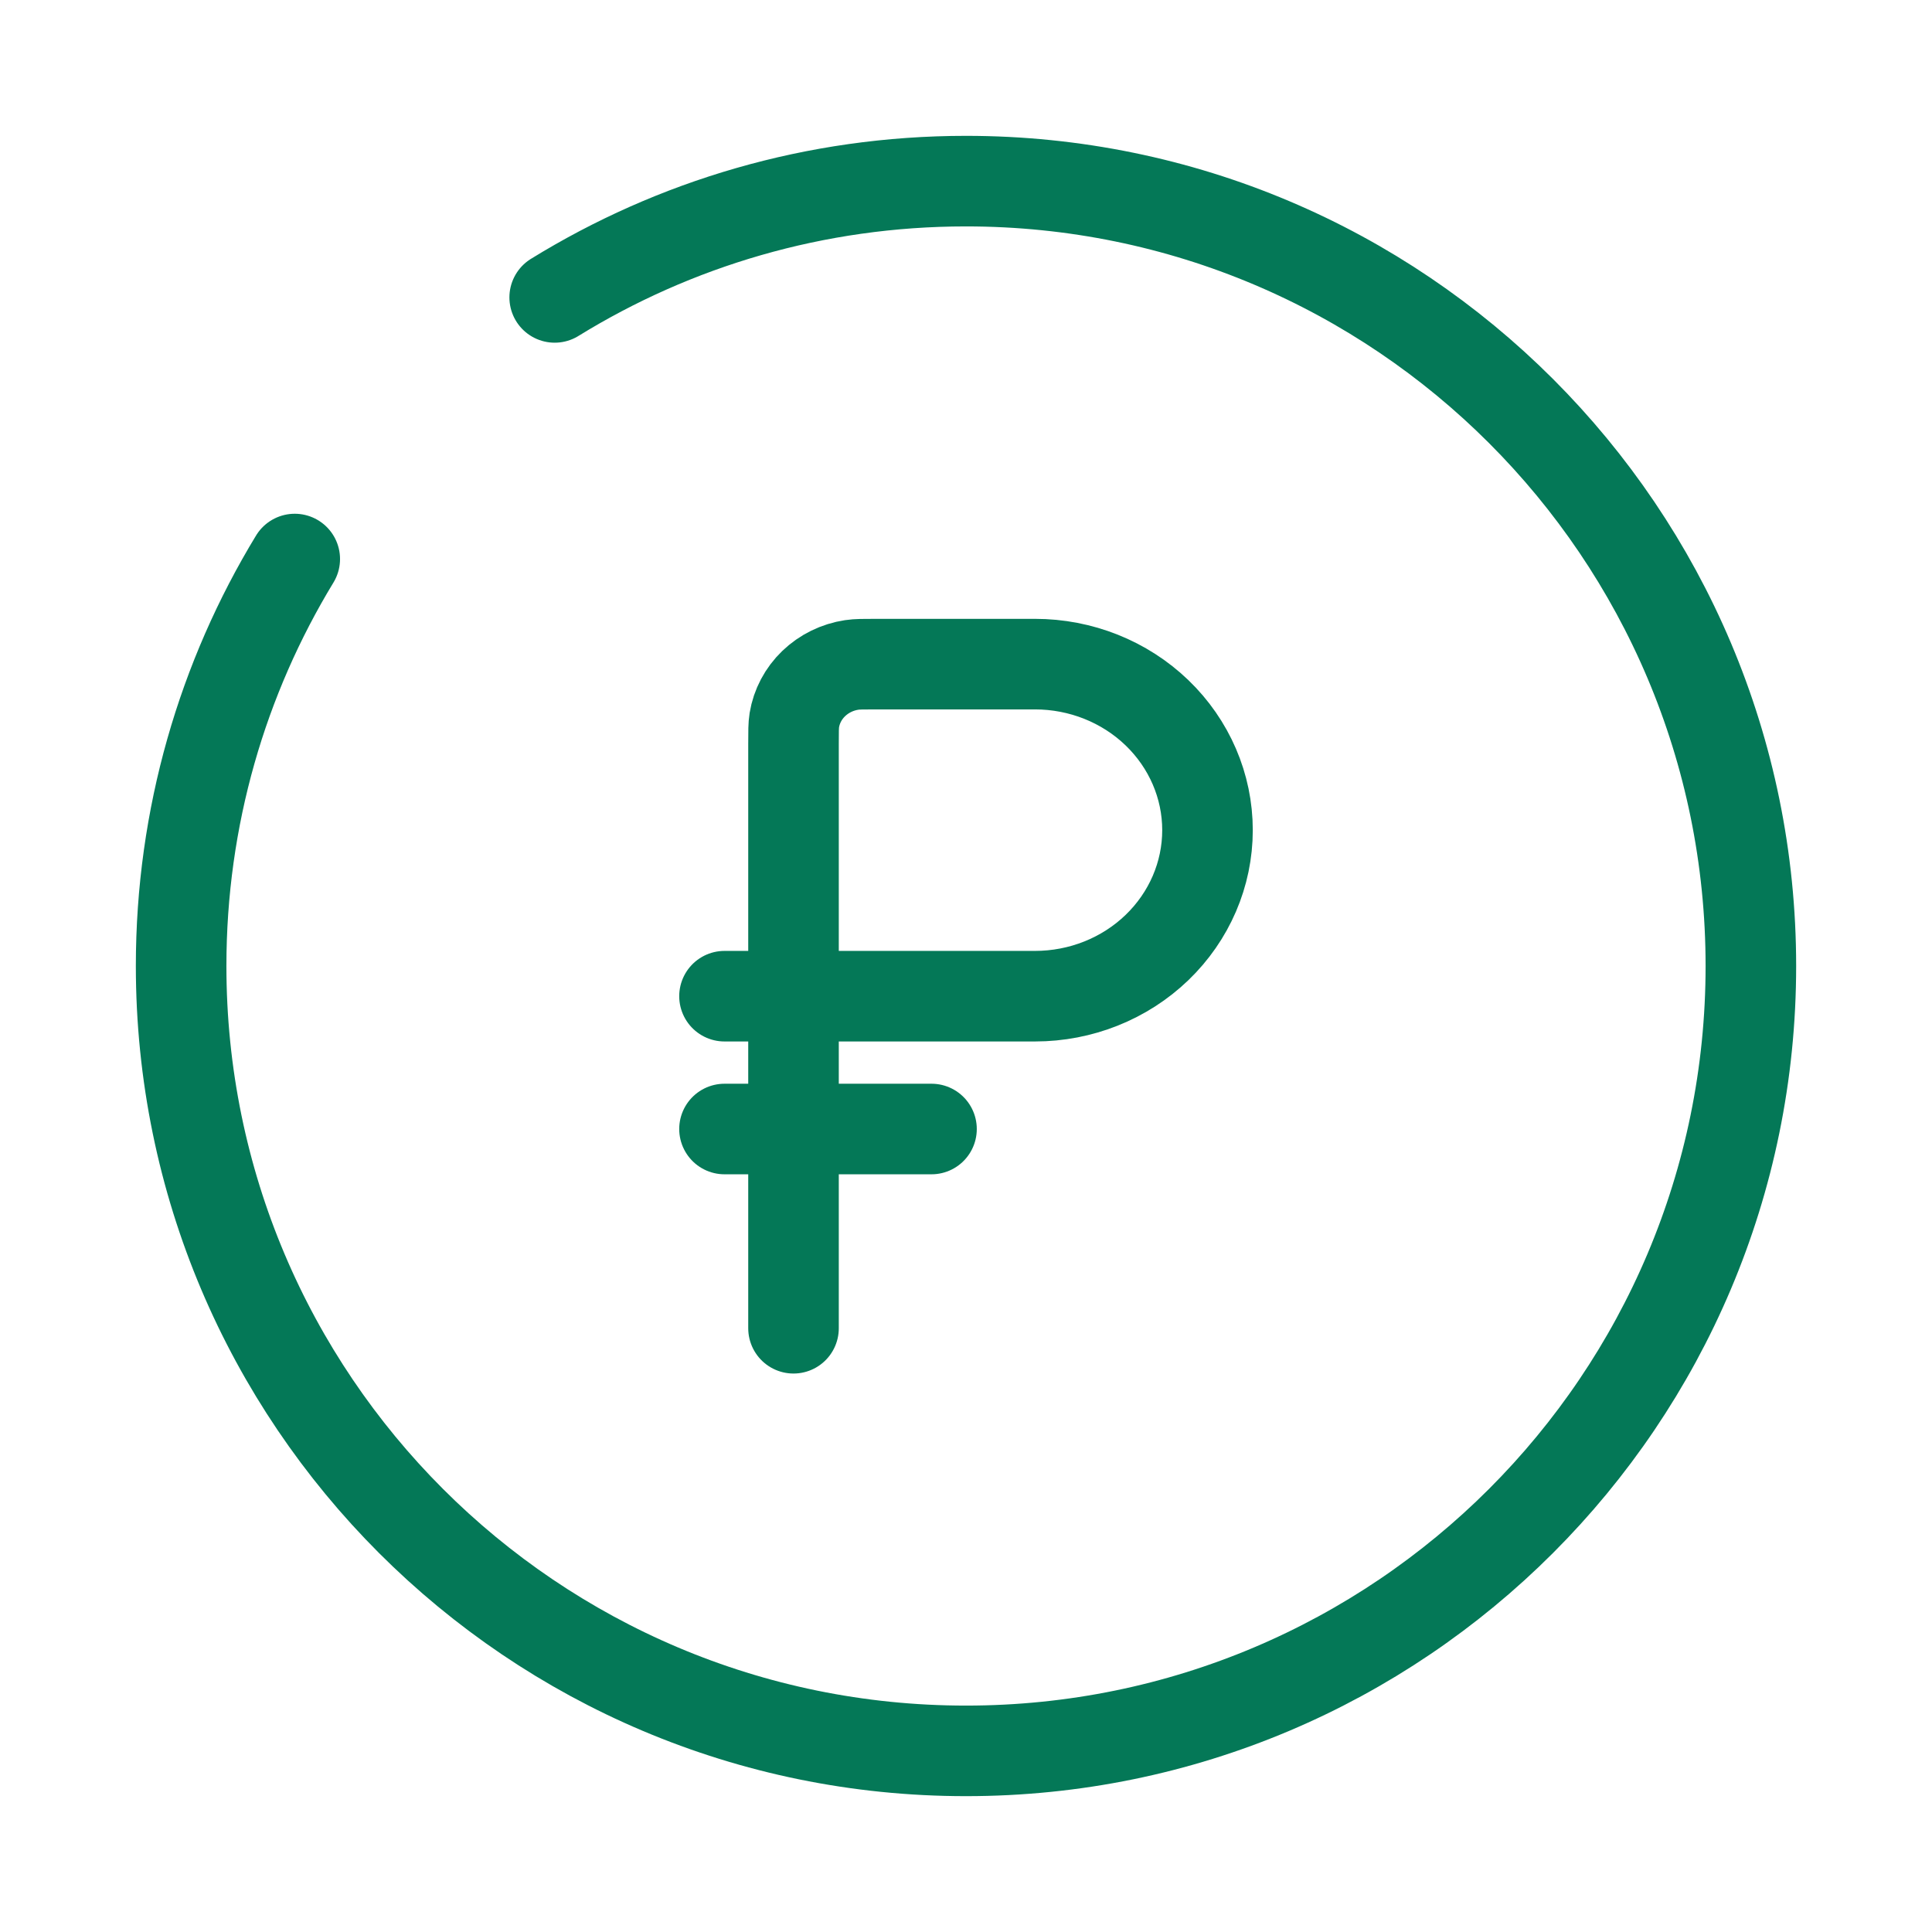 <svg width="96" height="96" viewBox="0 0 96 96" fill="none" xmlns="http://www.w3.org/2000/svg">
<path d="M36 56.1H46.286M39.429 49.5V36.96C39.429 36.346 39.429 36.039 39.47 35.785C39.583 35.096 39.919 34.459 40.432 33.966C40.945 33.473 41.606 33.148 42.322 33.04C42.583 33 42.905 33 43.543 33H51.429C53.702 33 55.882 33.869 57.489 35.416C59.097 36.964 60 39.062 60 41.25C60 43.438 59.097 45.536 57.489 47.084C55.882 48.631 53.702 49.5 51.429 49.5H39.429ZM39.429 49.5V66M39.429 49.5H36" stroke="#047857" stroke-width="4.5" stroke-linecap="round"/>
<path d="M14.646 27.778C11.063 33.674 9 40.596 9 48C9 69.539 26.461 87 48 87C69.539 87 87 69.539 87 48C87 26.461 69.539 9 48 9C40.506 9 33.505 11.114 27.562 14.778" stroke="#047857" stroke-width="4.5" stroke-linecap="round"/>
</svg>
